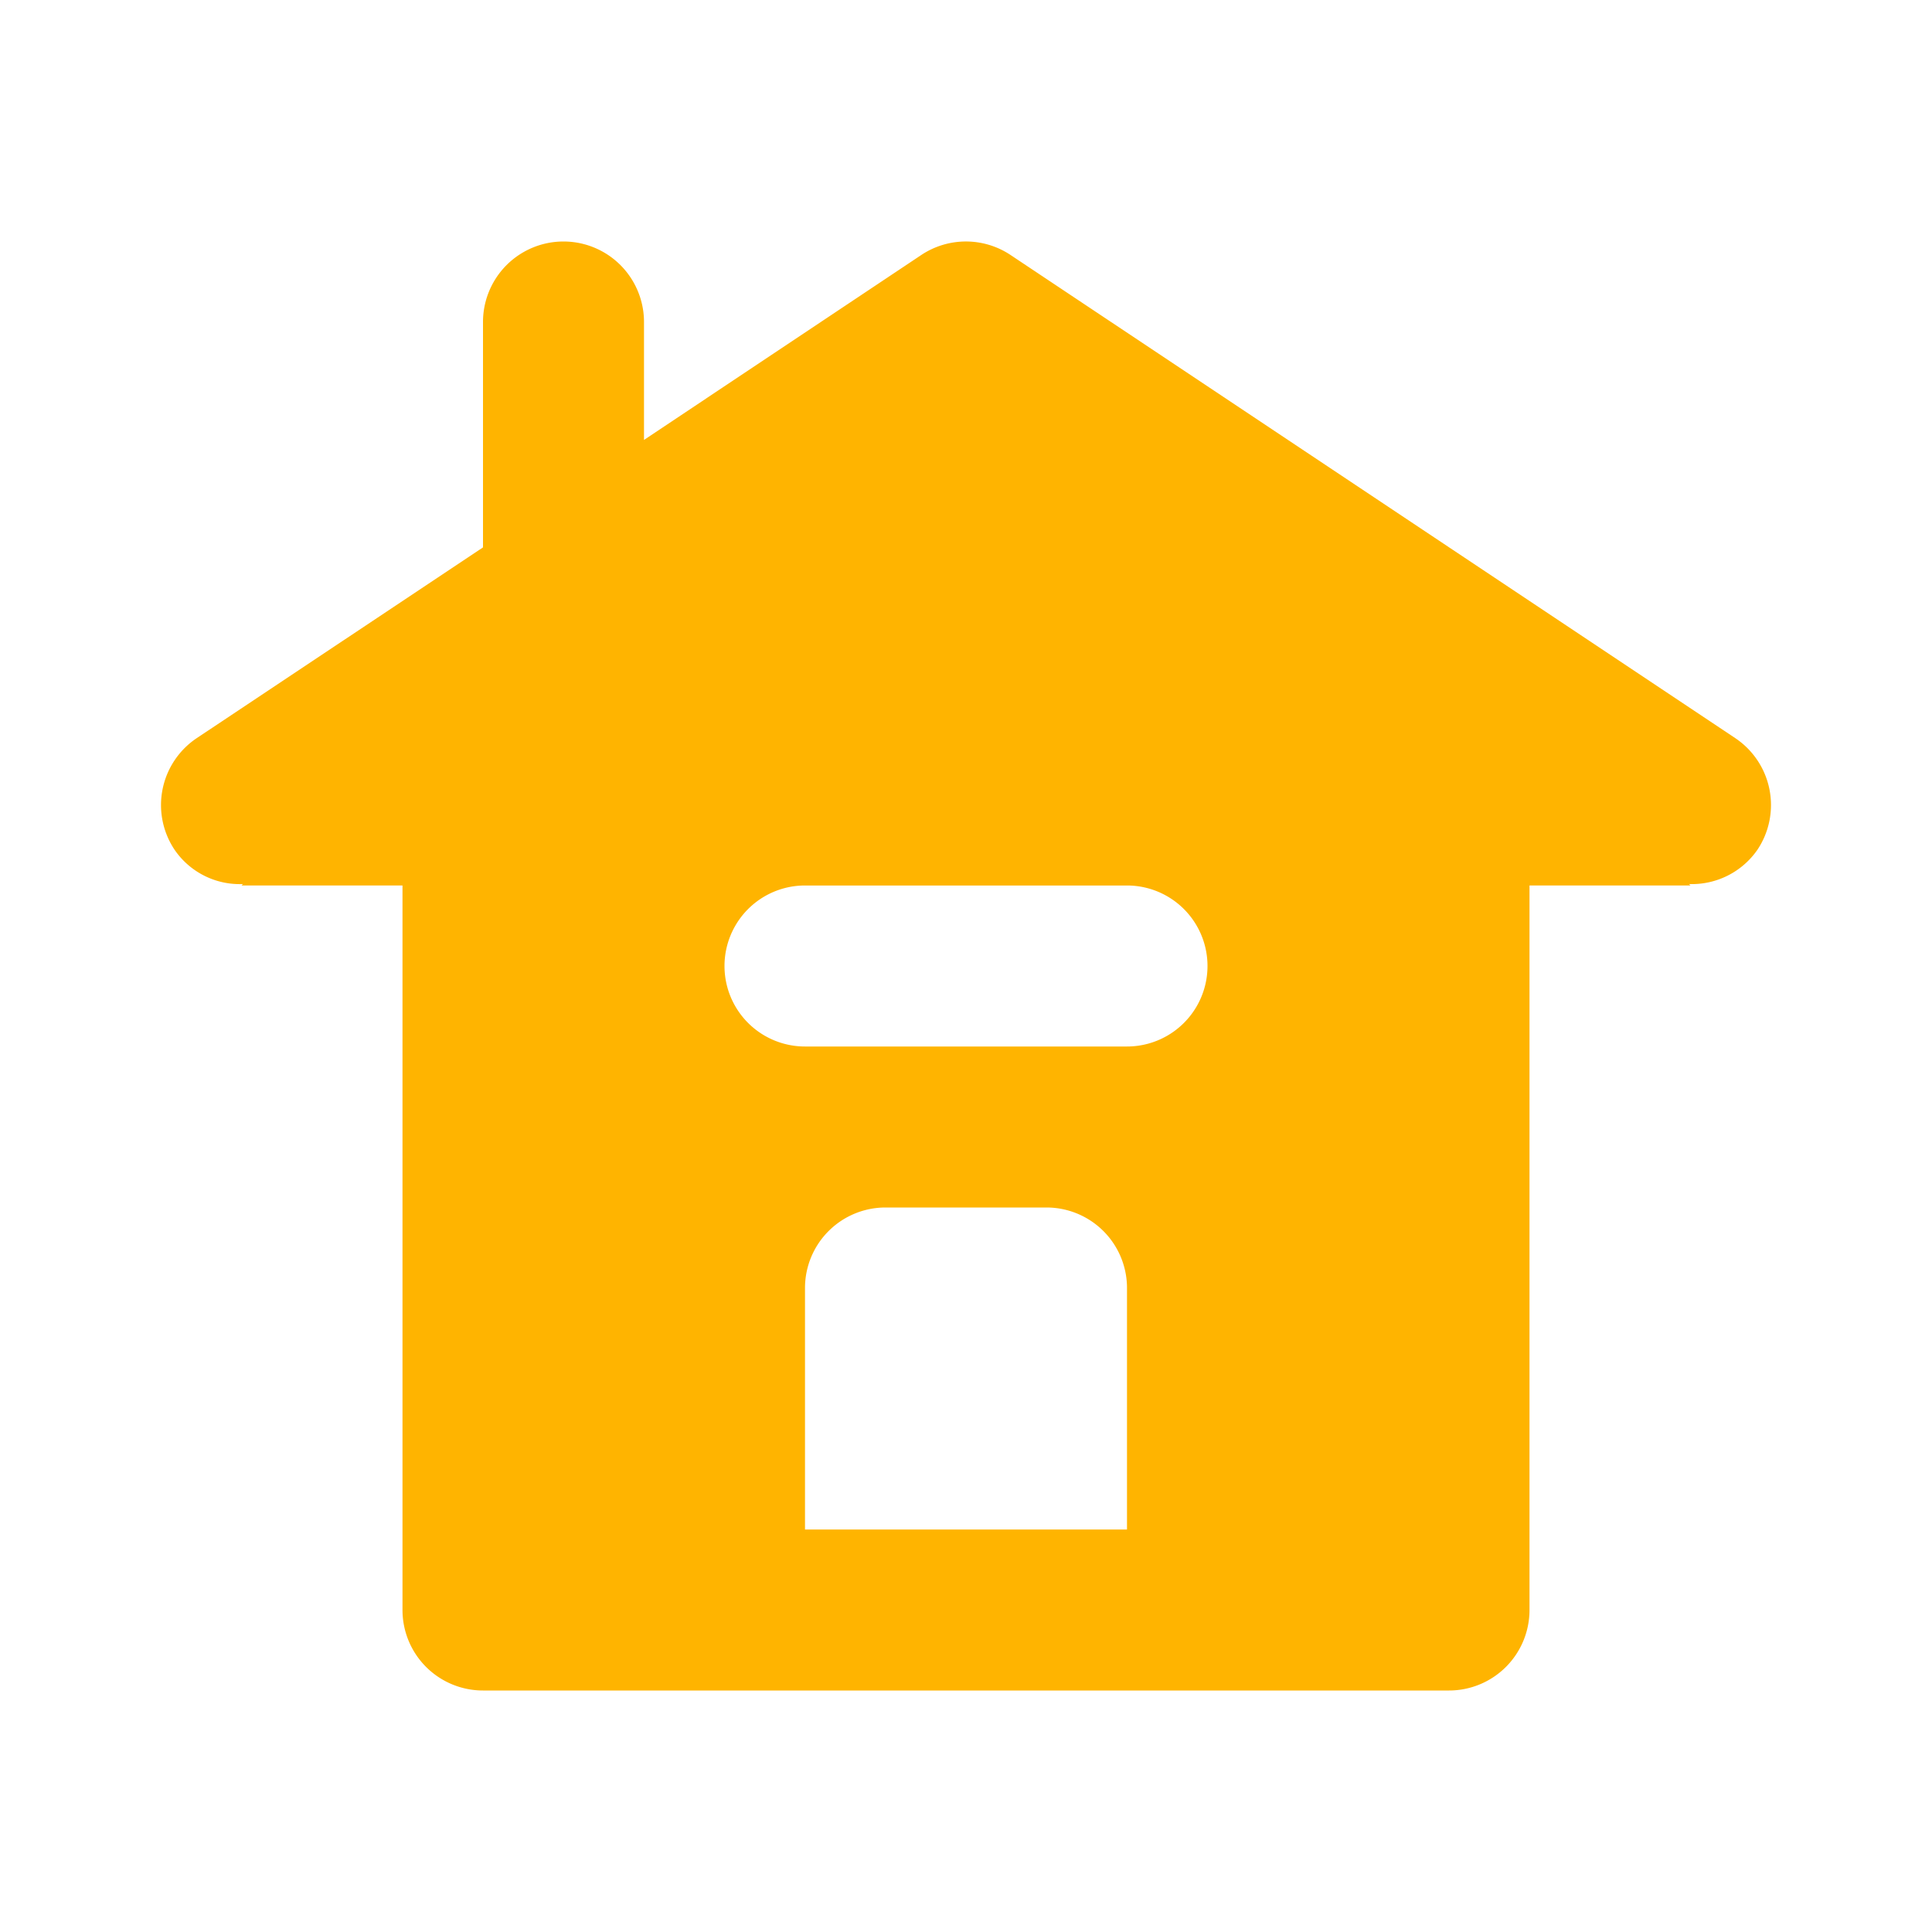 <svg xmlns="http://www.w3.org/2000/svg" width="64" height="64" fill="#ffb400" viewBox="0 0 24 24"><path d="M3.018 10.982 3 11h2v9a1 1 0 0 0 1 1h12a1 1 0 0 0 1-1v-9h2l-.018-.018a.99.99 0 0 0 .85-.427 1 1 0 0 0-.278-1.387l-9-6a1 1 0 0 0-1.11 0L8 5.465V4a1 1 0 0 0-2 0v2.8L2.446 9.168a1 1 0 0 0-.278 1.387.98.98 0 0 0 .85.427M14 19h-4v-3a1 1 0 0 1 1-1h2a1 1 0 0 1 1 1Zm-4-8h4a1 1 0 0 1 0 2h-4a1 1 0 0 1 0-2"/></svg>